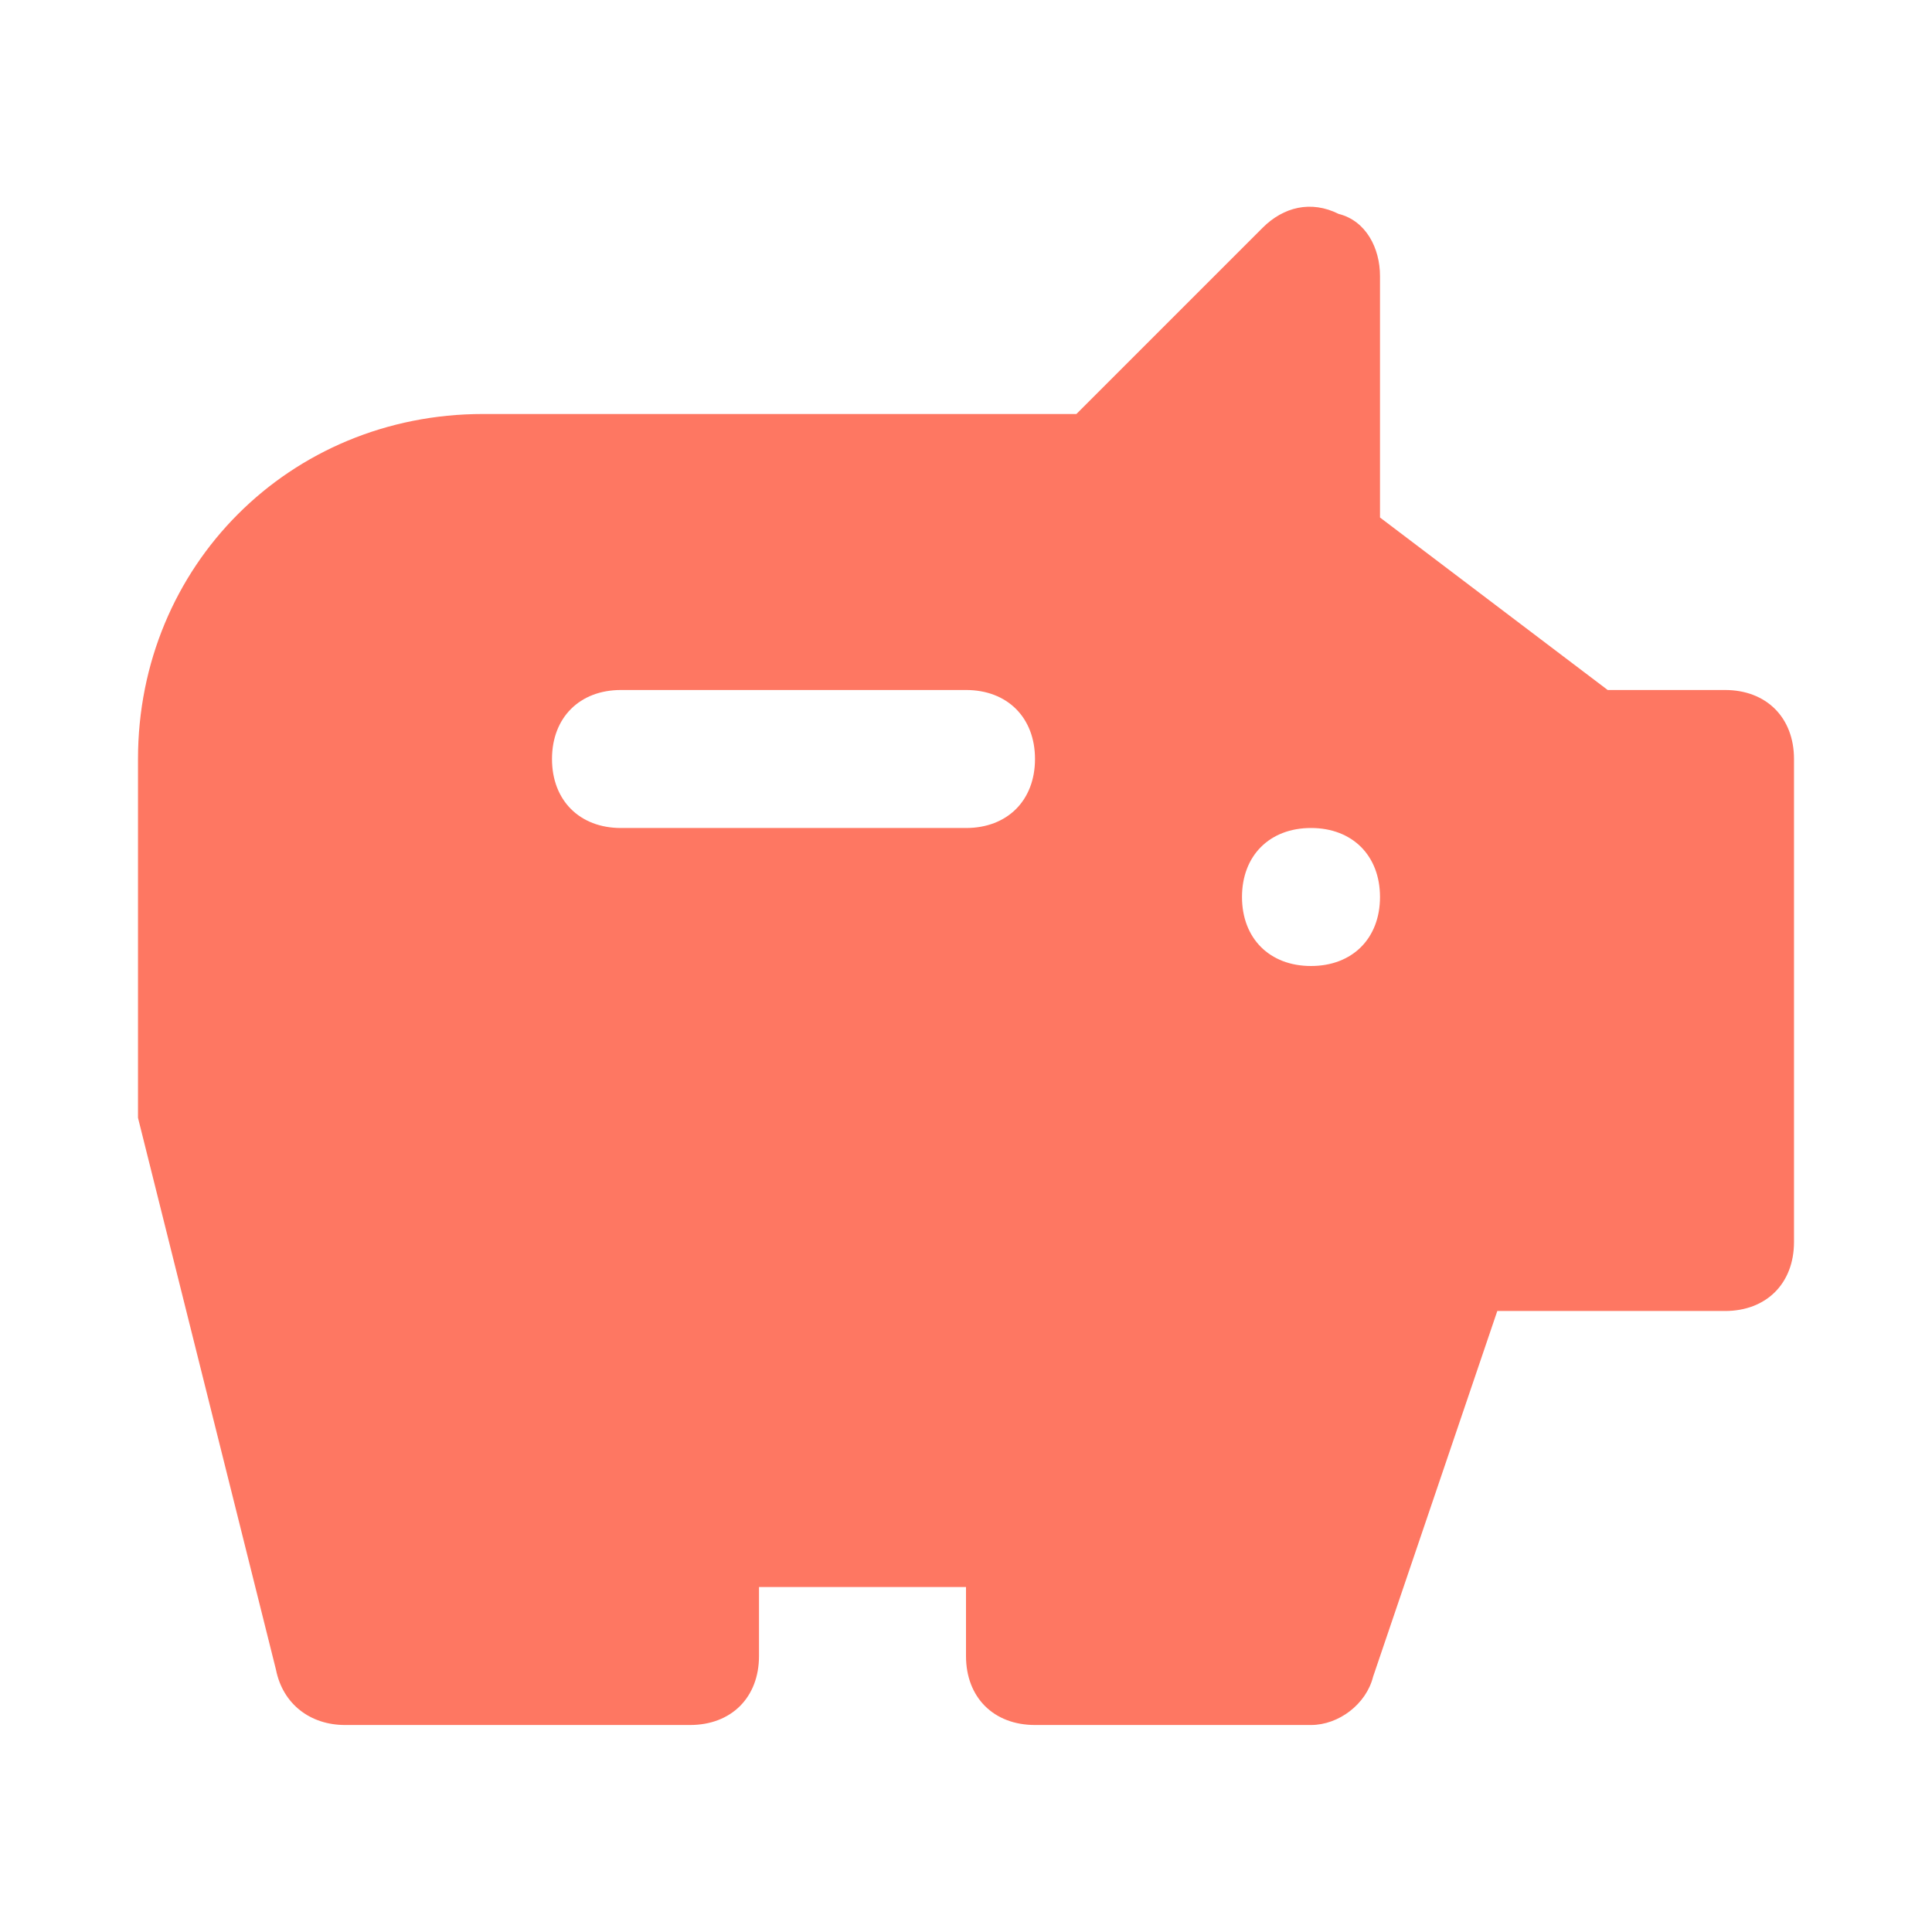 <?xml version="1.0" encoding="UTF-8"?> <svg xmlns="http://www.w3.org/2000/svg" width="28" height="28" viewBox="0 0 28 28" fill="none"><path d="M19 25H15C14.4 25 14 24.6 14 24V23H11V24C11 24.6 10.6 25 10 25H5C4.5 25 4.1 24.7 4 24.2L2 16.2C2 16.1 2 16 2 16V11C2 8.2 4.2 6 7 6H15.6L18.3 3.3C18.6 3 19 2.9 19.4 3.1C19.8 3.2 20 3.6 20 4V7.5L23.3 10H25C25.6 10 26 10.4 26 11V18C26 18.6 25.6 19 25 19H21.7L19.9 24.3C19.8 24.7 19.4 25 19 25ZM14 10H9C8.4 10 8 10.4 8 11C8 11.6 8.4 12 9 12H14C14.6 12 15 11.6 15 11C15 10.4 14.6 10 14 10ZM20 13C20 12.4 19.6 12 19 12C18.4 12 18 12.4 18 13C18 13.6 18.4 14 19 14C19.6 14 20 13.6 20 13Z" fill="#FE7762"></path></svg> 